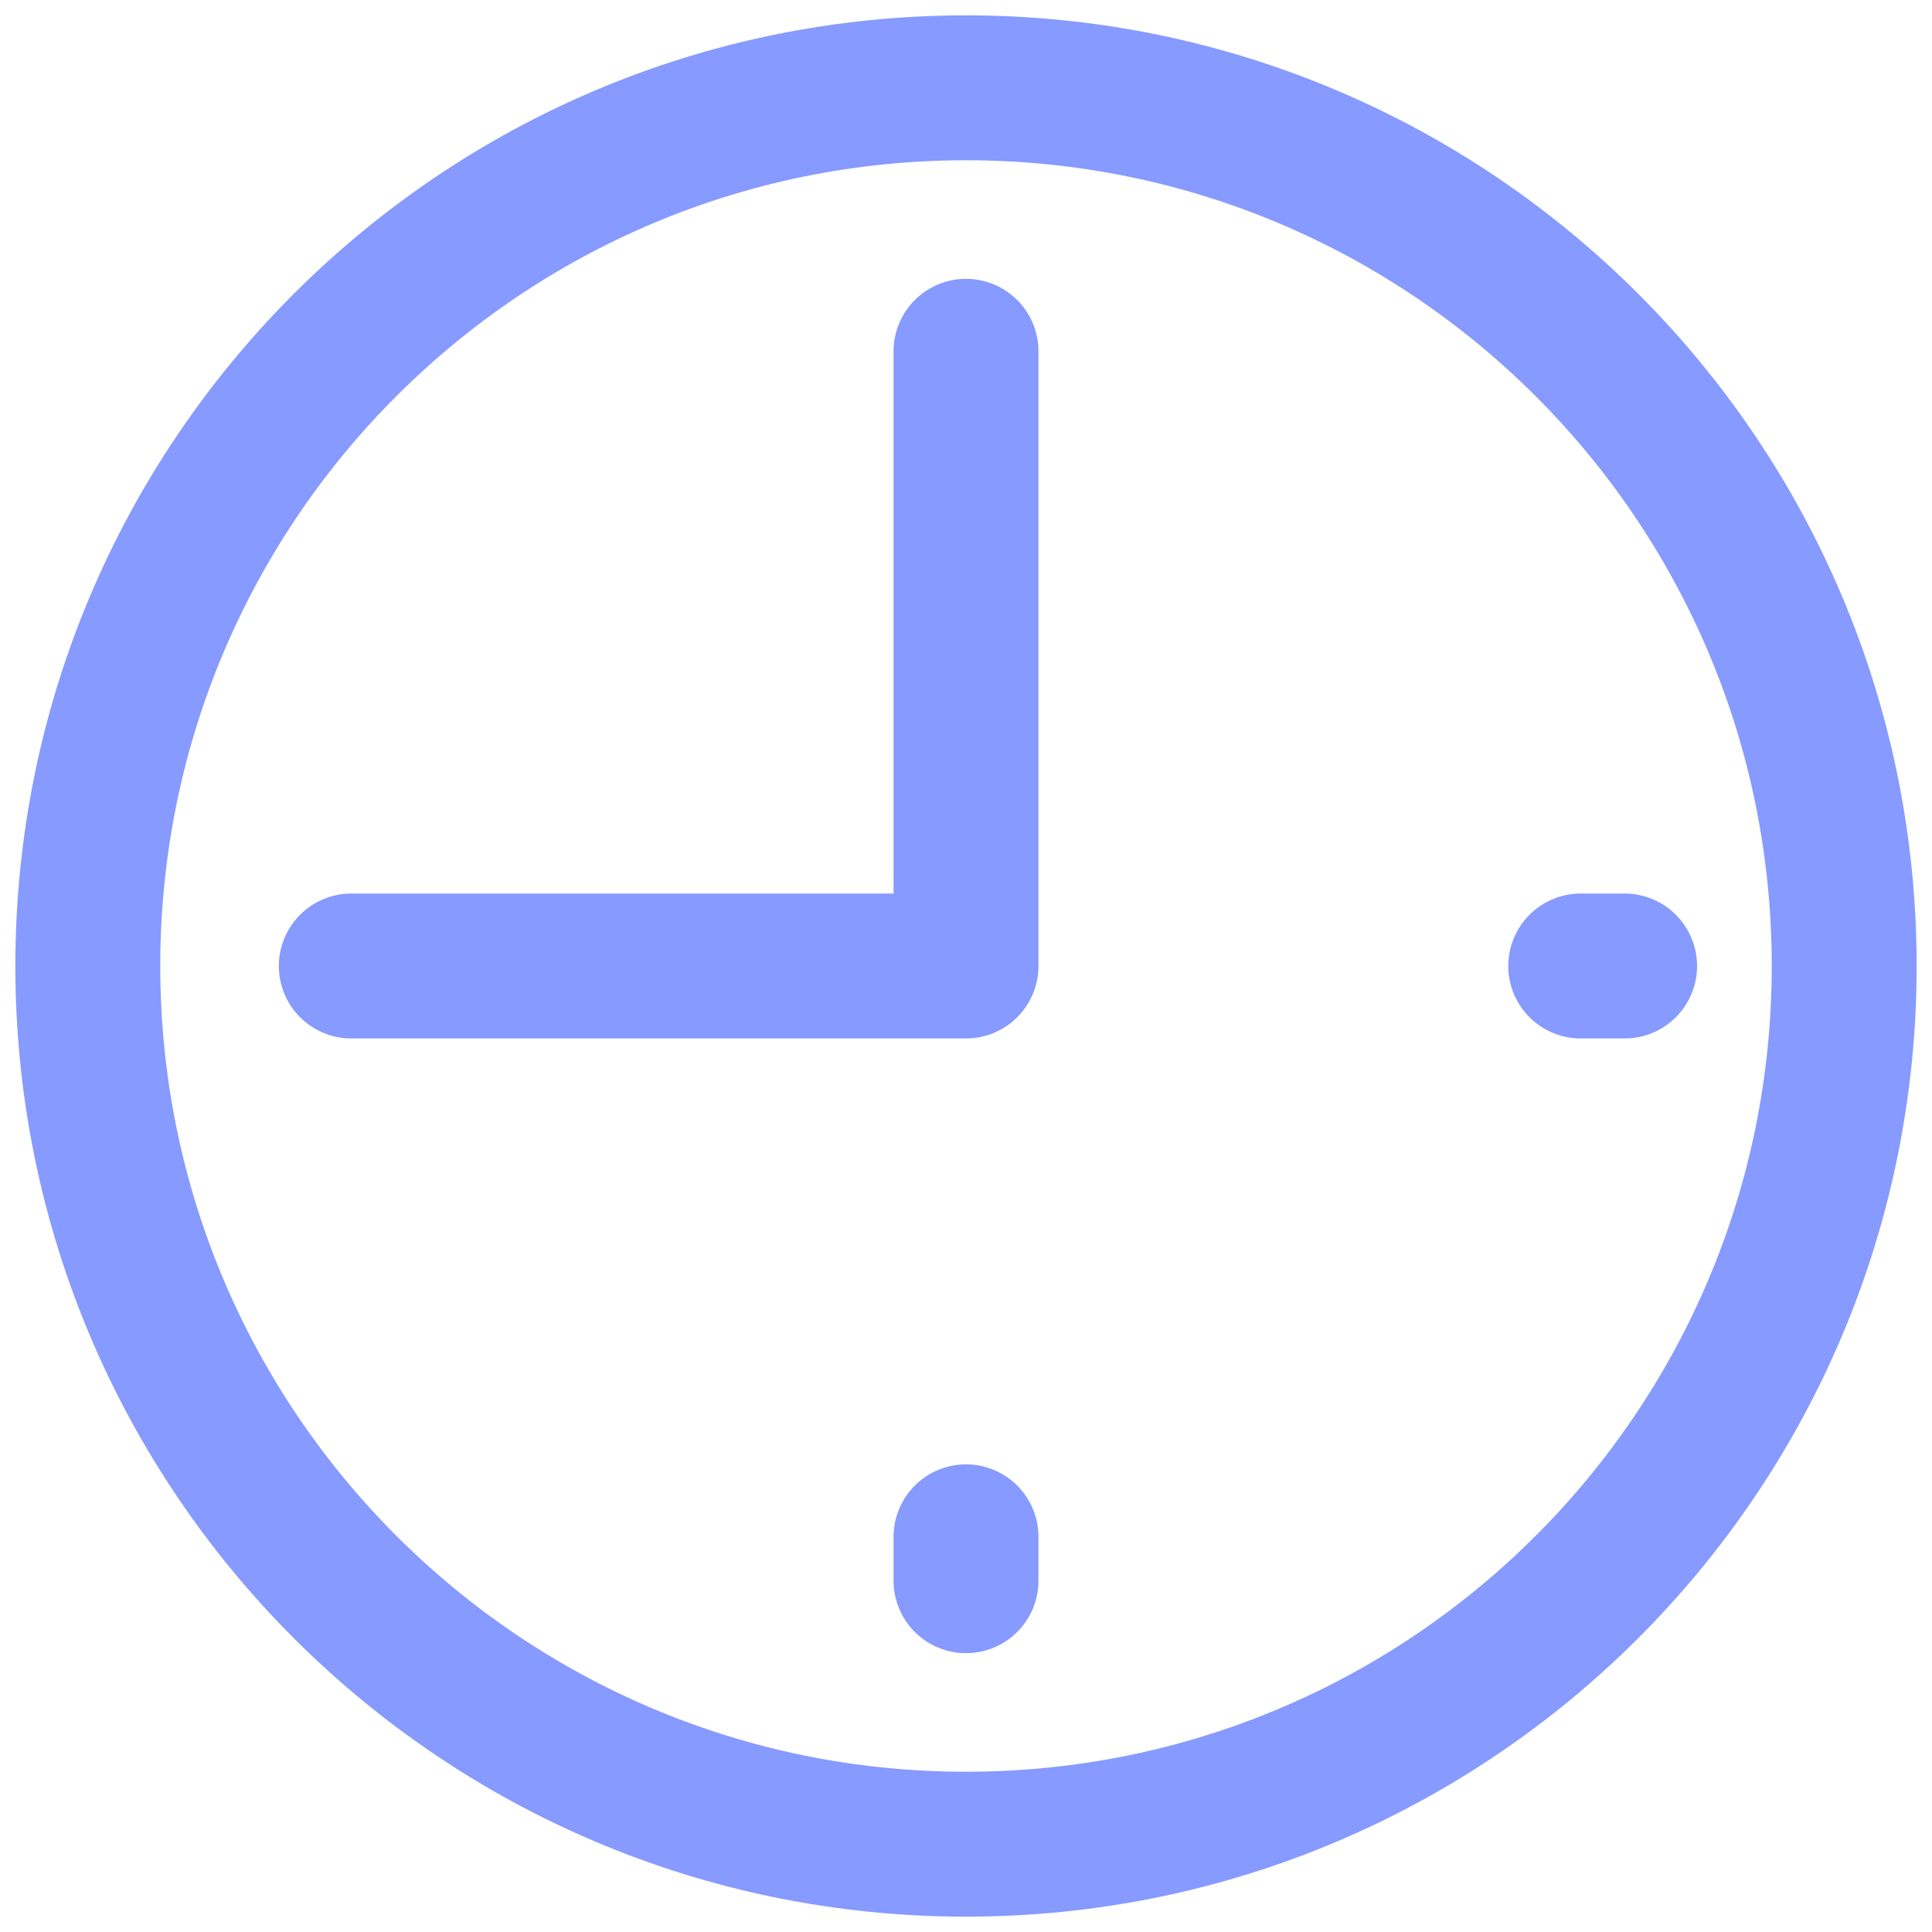<svg width="40" height="40" viewBox="0 0 40 40" fill="none" xmlns="http://www.w3.org/2000/svg">
<path d="M20 7.273V20H7.273M33.636 20H32.727M20 32.727V31.818M38.182 20C38.182 30.041 30.042 38.182 20 38.182C9.959 38.182 1.818 30.041 1.818 20C1.818 9.958 9.959 1.818 20 1.818C30.042 1.818 38.182 9.958 38.182 20Z" stroke="#869AFF" stroke-width="3" stroke-linecap="round" stroke-linejoin="round"/>
</svg>
